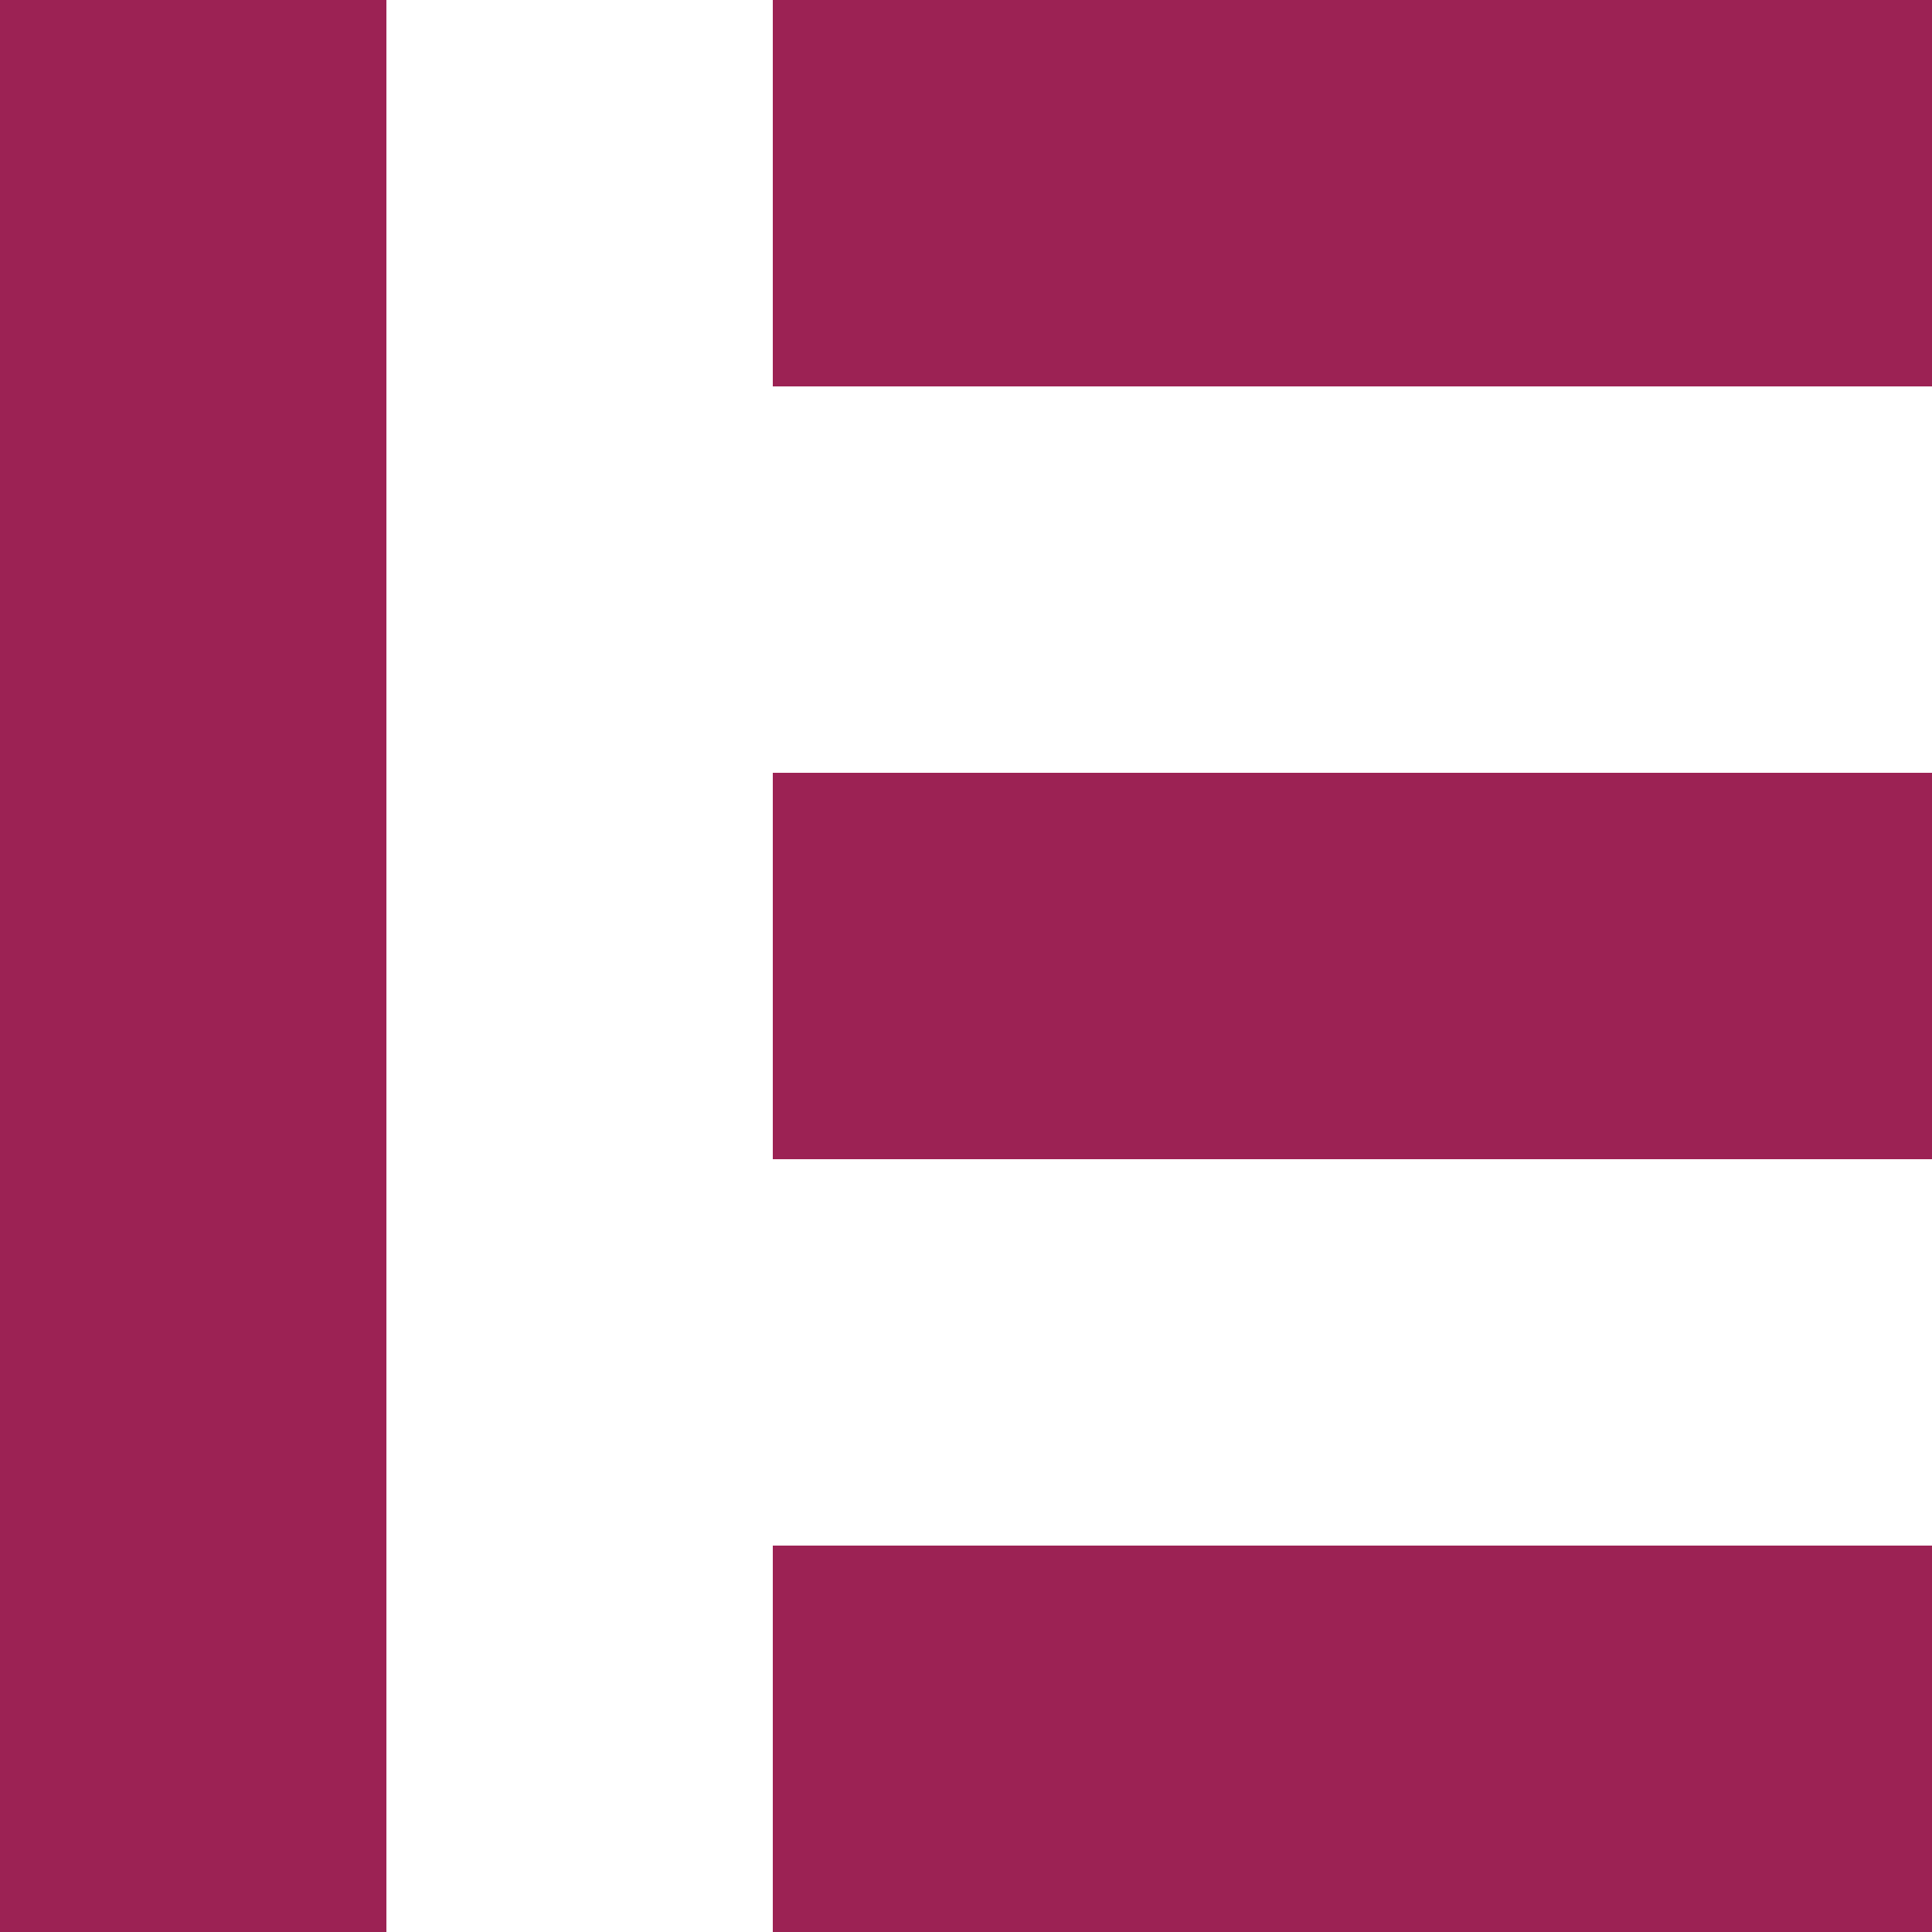 <svg width="16" height="16" viewBox="0 0 16 16" fill="none" xmlns="http://www.w3.org/2000/svg">
<path d="M0 0H3.2V16H0V0Z" fill="#9C2254"/>
<path d="M6.4 12.8H16V16H6.4V12.8Z" fill="#9C2254"/>
<path d="M6.4 6.4H16V9.6H6.4V6.4Z" fill="#9C2254"/>
<path d="M6.4 0H16V3.2H6.4V0Z" fill="#9C2254"/>
</svg>
